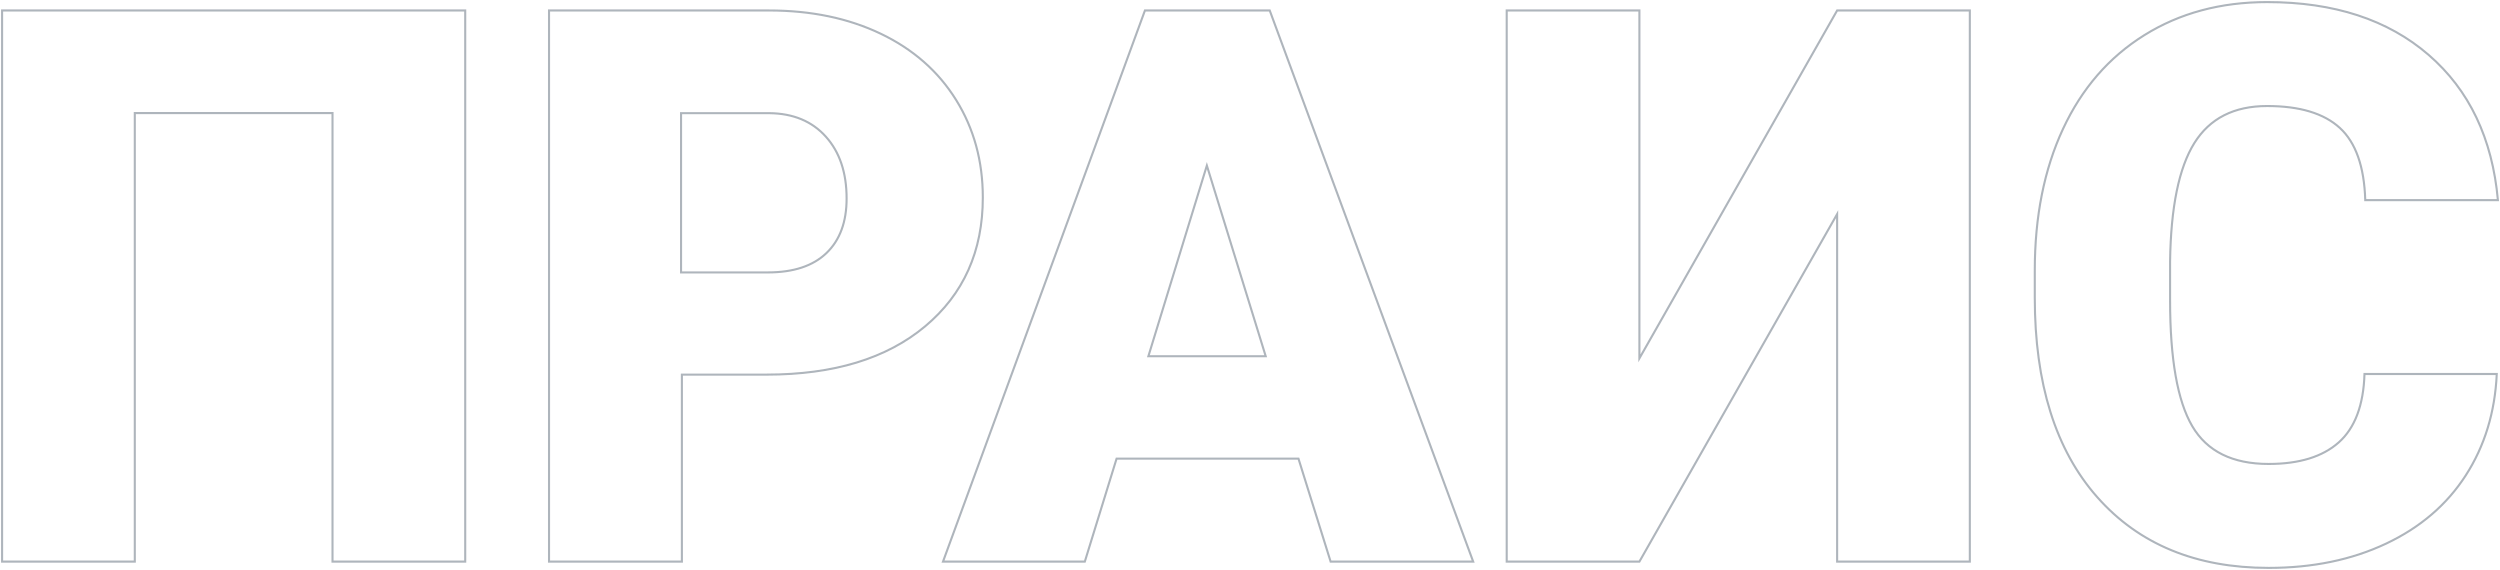 <?xml version="1.0" encoding="UTF-8"?> <svg xmlns="http://www.w3.org/2000/svg" xmlns:xlink="http://www.w3.org/1999/xlink" width="1193px" height="272px" viewBox="0 0 1193 272"> <!-- Generator: Sketch 58 (84663) - https://sketch.com --> <title>ПРАИС</title> <desc>Created with Sketch.</desc> <g id="Page-1" stroke="none" stroke-width="1" fill="none" fill-rule="evenodd" fill-opacity="0" opacity="0.4"> <path d="M222,268 L158.677,268 L158.677,53.951 L64.323,53.951 L64.323,268 L1,268 L1,5 L222,5 L222,268 Z M325.401,178.768 L325.401,268 L262,268 L262,5 L366.945,5 C387.055,5 404.847,8.703 420.321,16.109 C435.795,23.515 447.776,34.052 456.266,47.719 C464.755,61.387 469,76.891 469,94.232 C469,119.882 459.818,140.384 441.454,155.737 C423.09,171.091 397.893,178.768 365.861,178.768 L325.401,178.768 Z M325,130 L366.39,130 C378.626,130 387.954,126.924 394.372,120.771 C400.791,114.619 404,105.933 404,94.714 C404,82.409 400.701,72.578 394.103,65.219 C387.504,57.86 378.507,54.121 367.109,54 L325,54 L325,130 Z M619.629,218.868 L532.83,218.868 L517.671,268 L450,268 L546.364,5 L605.914,5 L703,268 L634.968,268 L619.629,218.868 Z M548,170 L604,170 L575.911,79 L548,170 Z M876.677,5 L940,5 L940,268 L876.677,268 L876.677,102.18 L782.323,268 L719,268 L719,5 L782.323,5 L782.323,171.001 L876.677,5 Z M1191.457,178.475 C1190.613,196.752 1185.67,212.894 1176.628,226.902 C1167.585,240.91 1154.895,251.761 1138.559,259.457 C1122.222,267.152 1103.564,271 1082.585,271 C1047.982,271 1020.734,259.758 1000.84,237.273 C980.947,214.787 971,183.044 971,142.042 L971,129.056 C971,103.325 975.491,80.81 984.473,61.511 C993.456,42.212 1006.386,27.303 1023.266,16.782 C1040.145,6.26 1059.677,1 1081.862,1 C1113.812,1 1139.493,9.387 1158.904,26.16 C1178.316,42.934 1189.348,66.05 1192,95.509 L1128.702,95.509 C1128.22,79.517 1124.181,68.034 1116.585,61.06 C1108.989,54.086 1097.415,50.599 1081.862,50.599 C1066.067,50.599 1054.493,56.491 1047.138,68.275 C1039.784,80.058 1035.926,98.876 1035.564,124.727 L1035.564,143.305 C1035.564,171.321 1039.09,191.341 1046.144,203.365 C1053.197,215.389 1065.344,221.401 1082.585,221.401 C1097.174,221.401 1108.326,217.974 1116.043,211.12 C1123.759,204.266 1127.858,193.385 1128.34,178.475 L1191.457,178.475 Z" id="ПРАИС" stroke="#354557" fill="#000000" fill-rule="nonzero"></path> </g> </svg> 